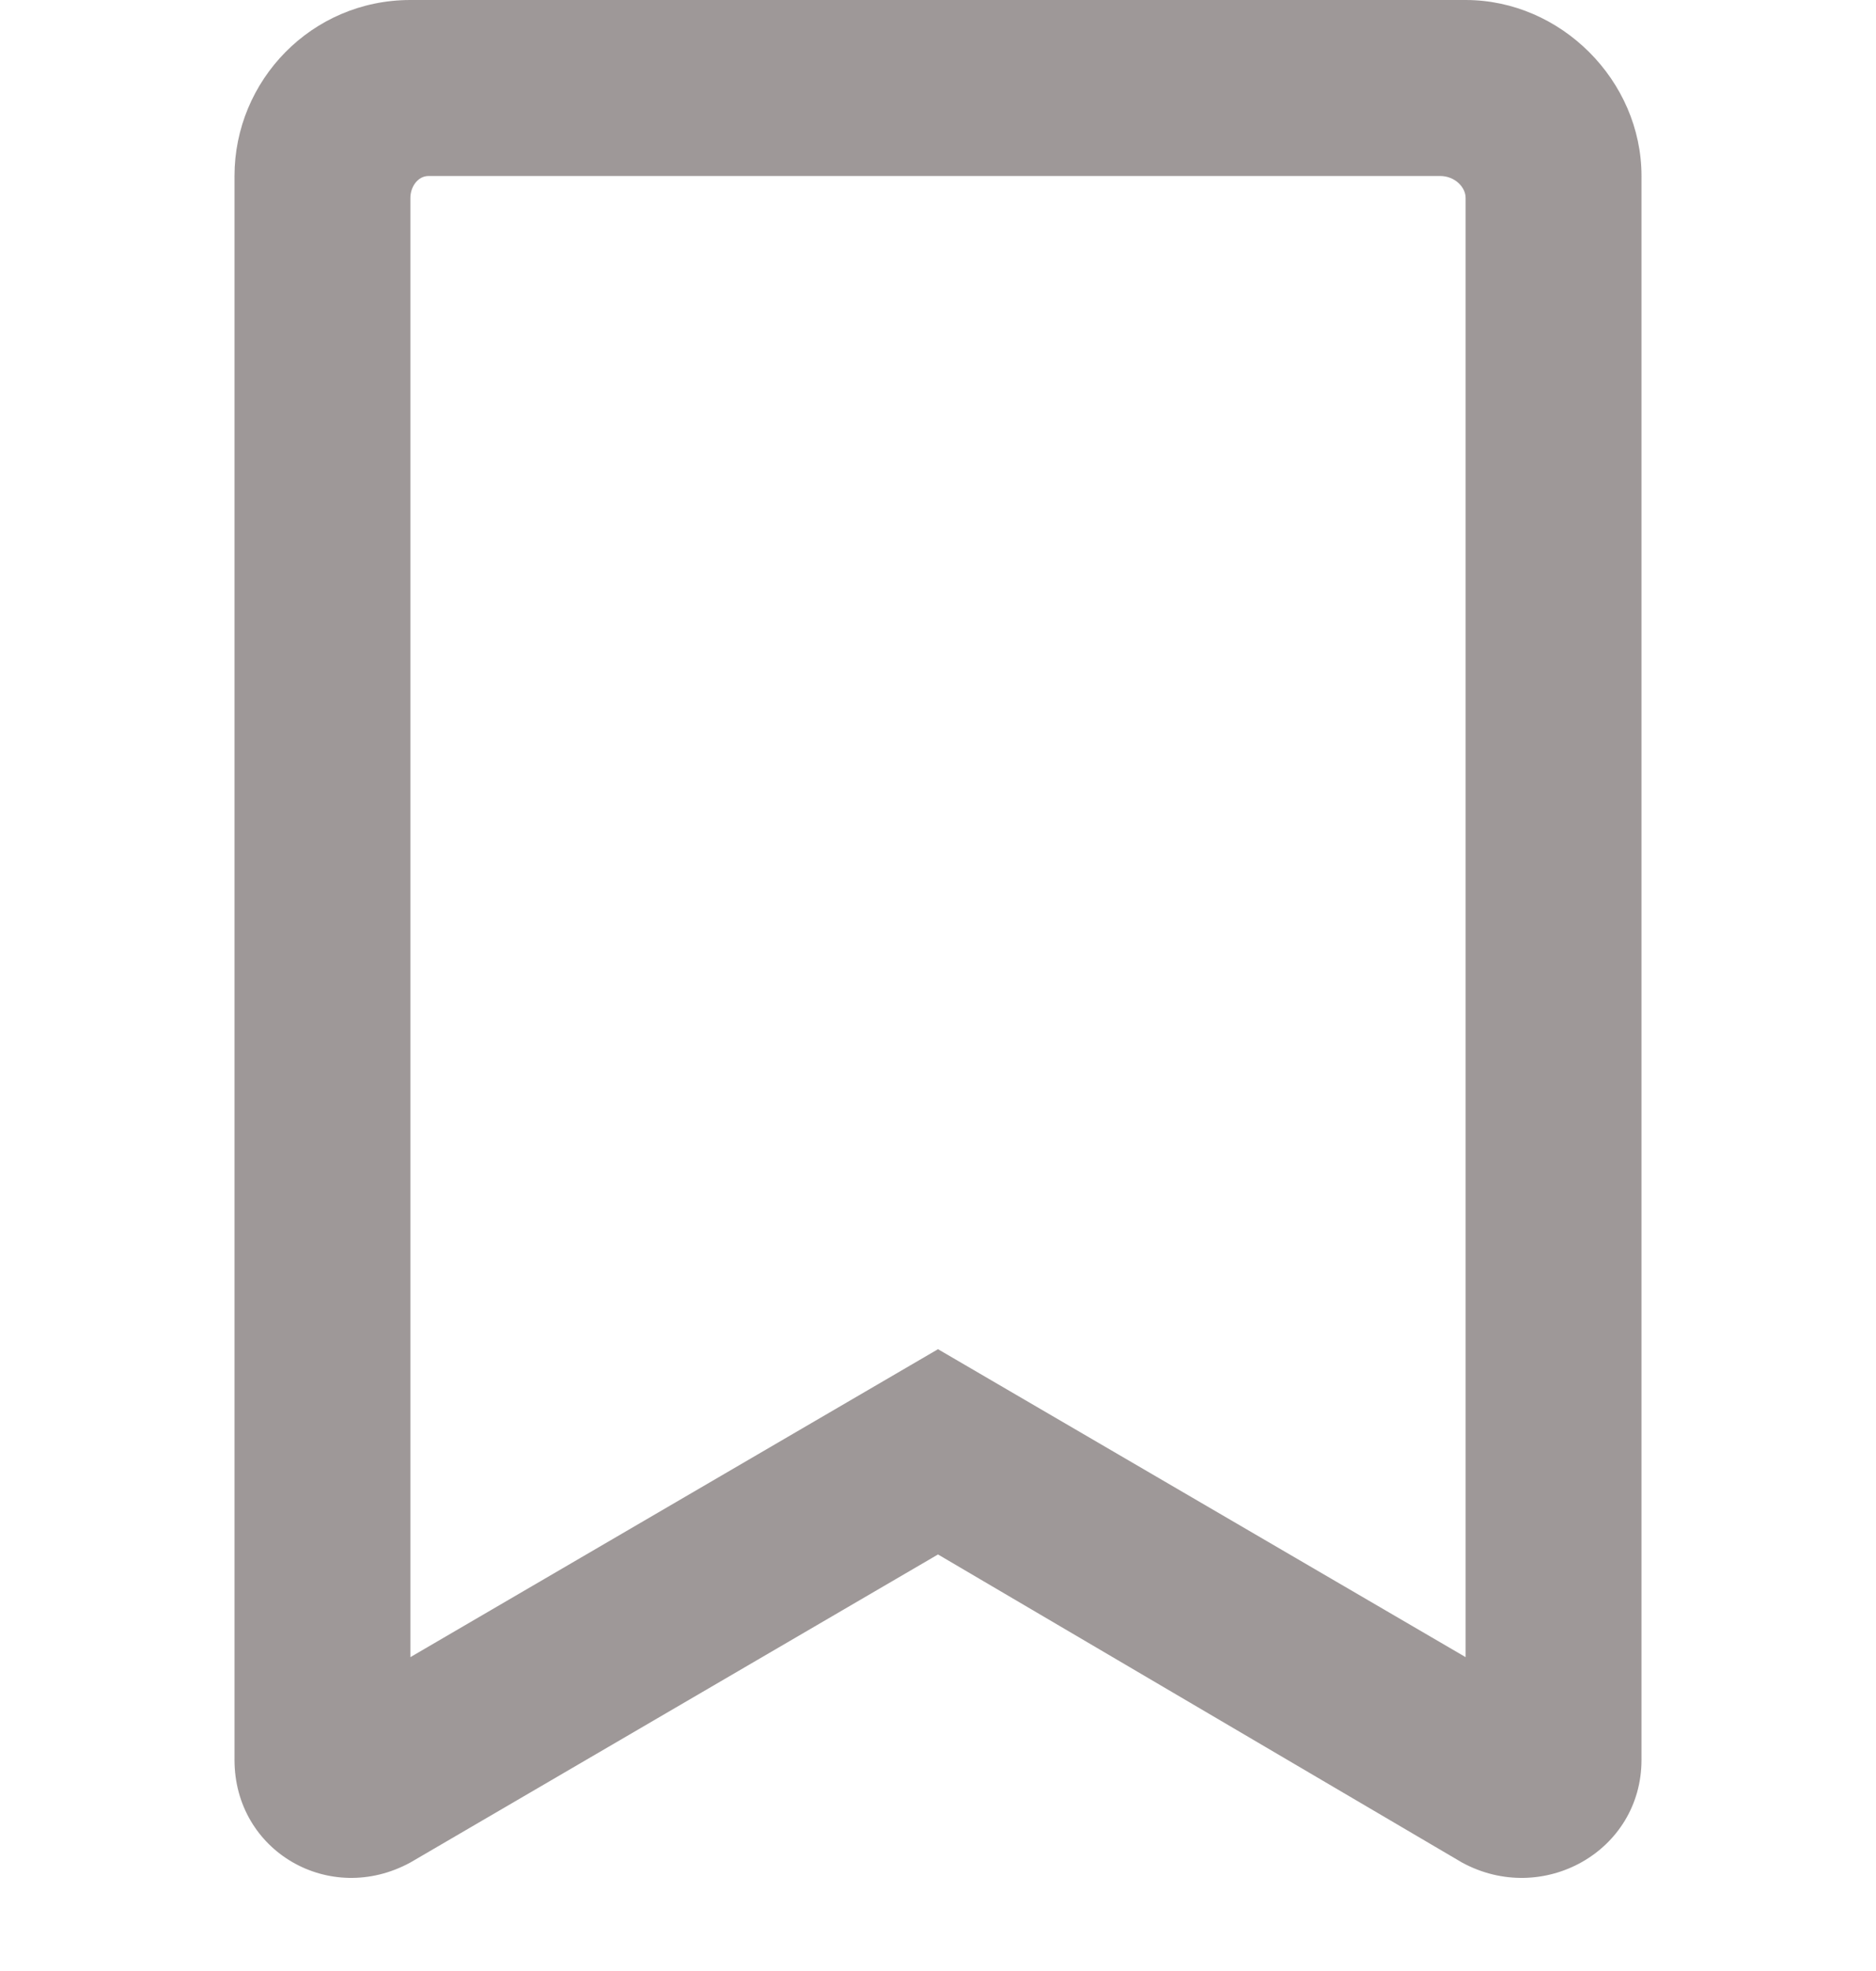 <svg xmlns="http://www.w3.org/2000/svg" width="20" height="21" viewBox="0 0 20 21" fill="none"><path d="M15.625 0C16.641 0 17.5 0.859 17.5 1.875V18.75C17.5 19.727 16.445 20.312 15.586 19.844L10 16.562L4.375 19.844C3.516 20.312 2.5 19.727 2.5 18.75V1.875C2.5 0.859 3.32 0 4.375 0H15.625ZM15.625 17.656V2.109C15.625 1.992 15.508 1.875 15.352 1.875H4.57C4.453 1.875 4.375 1.992 4.375 2.109V17.656L10 14.375L15.625 17.656Z" fill="#3E3232" fill-opacity="0.5"></path></svg>